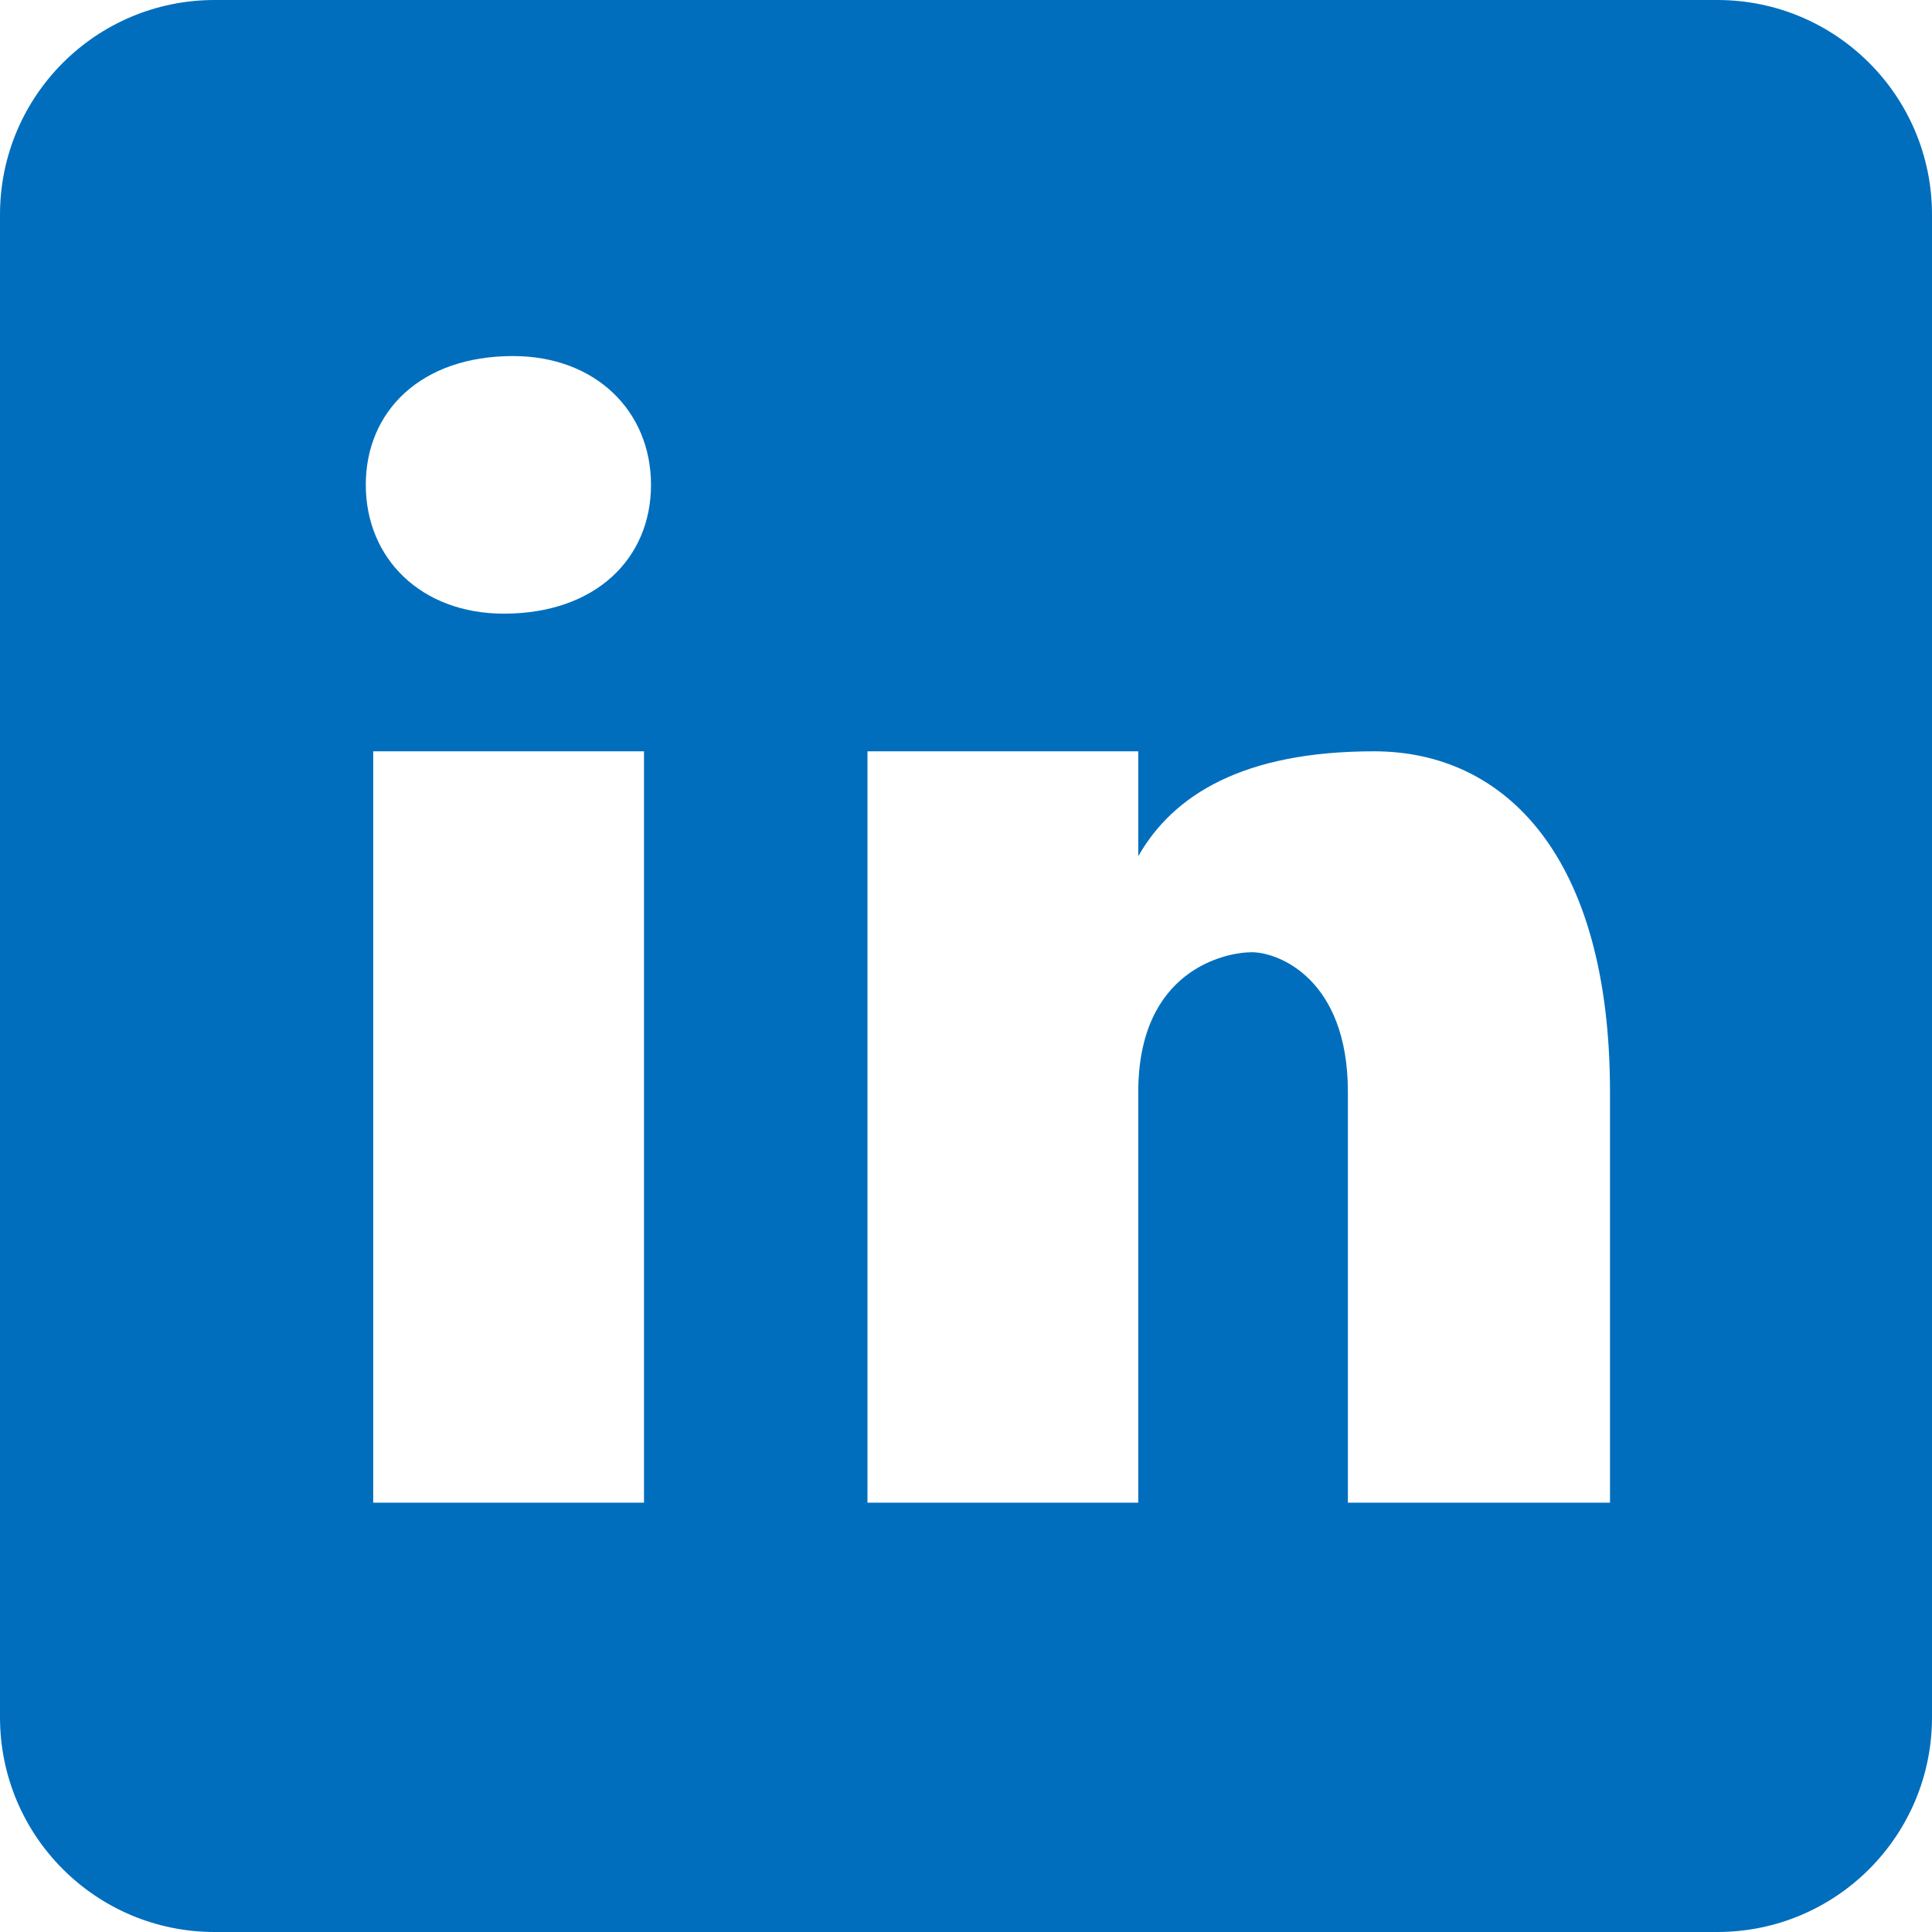 <svg width="24" height="24" viewBox="0 0 24 24" fill="none" xmlns="http://www.w3.org/2000/svg">
<path d="M21.333 0H2.667C1.193 0 0 1.193 0 2.667V21.333C0 22.807 1.193 24 2.667 24H21.333C22.807 24 24 22.807 24 21.333V2.667C24 1.193 22.807 0 21.333 0ZM8 18.667H4.636V9.333H8V18.667ZM6.259 7.623C5.231 7.623 4.544 6.937 4.544 6.023C4.544 5.108 5.229 4.423 6.372 4.423C7.4 4.423 8.087 5.108 8.087 6.023C8.087 6.937 7.401 7.623 6.259 7.623ZM20 18.667H16.744V13.565C16.744 12.155 15.876 11.829 15.551 11.829C15.225 11.829 14.14 12.047 14.14 13.565C14.14 13.783 14.14 18.667 14.14 18.667H10.776V9.333H14.14V10.636C14.573 9.876 15.441 9.333 17.069 9.333C18.697 9.333 20 10.636 20 13.565V18.667Z" fill="#006EBD"/>
</svg>
